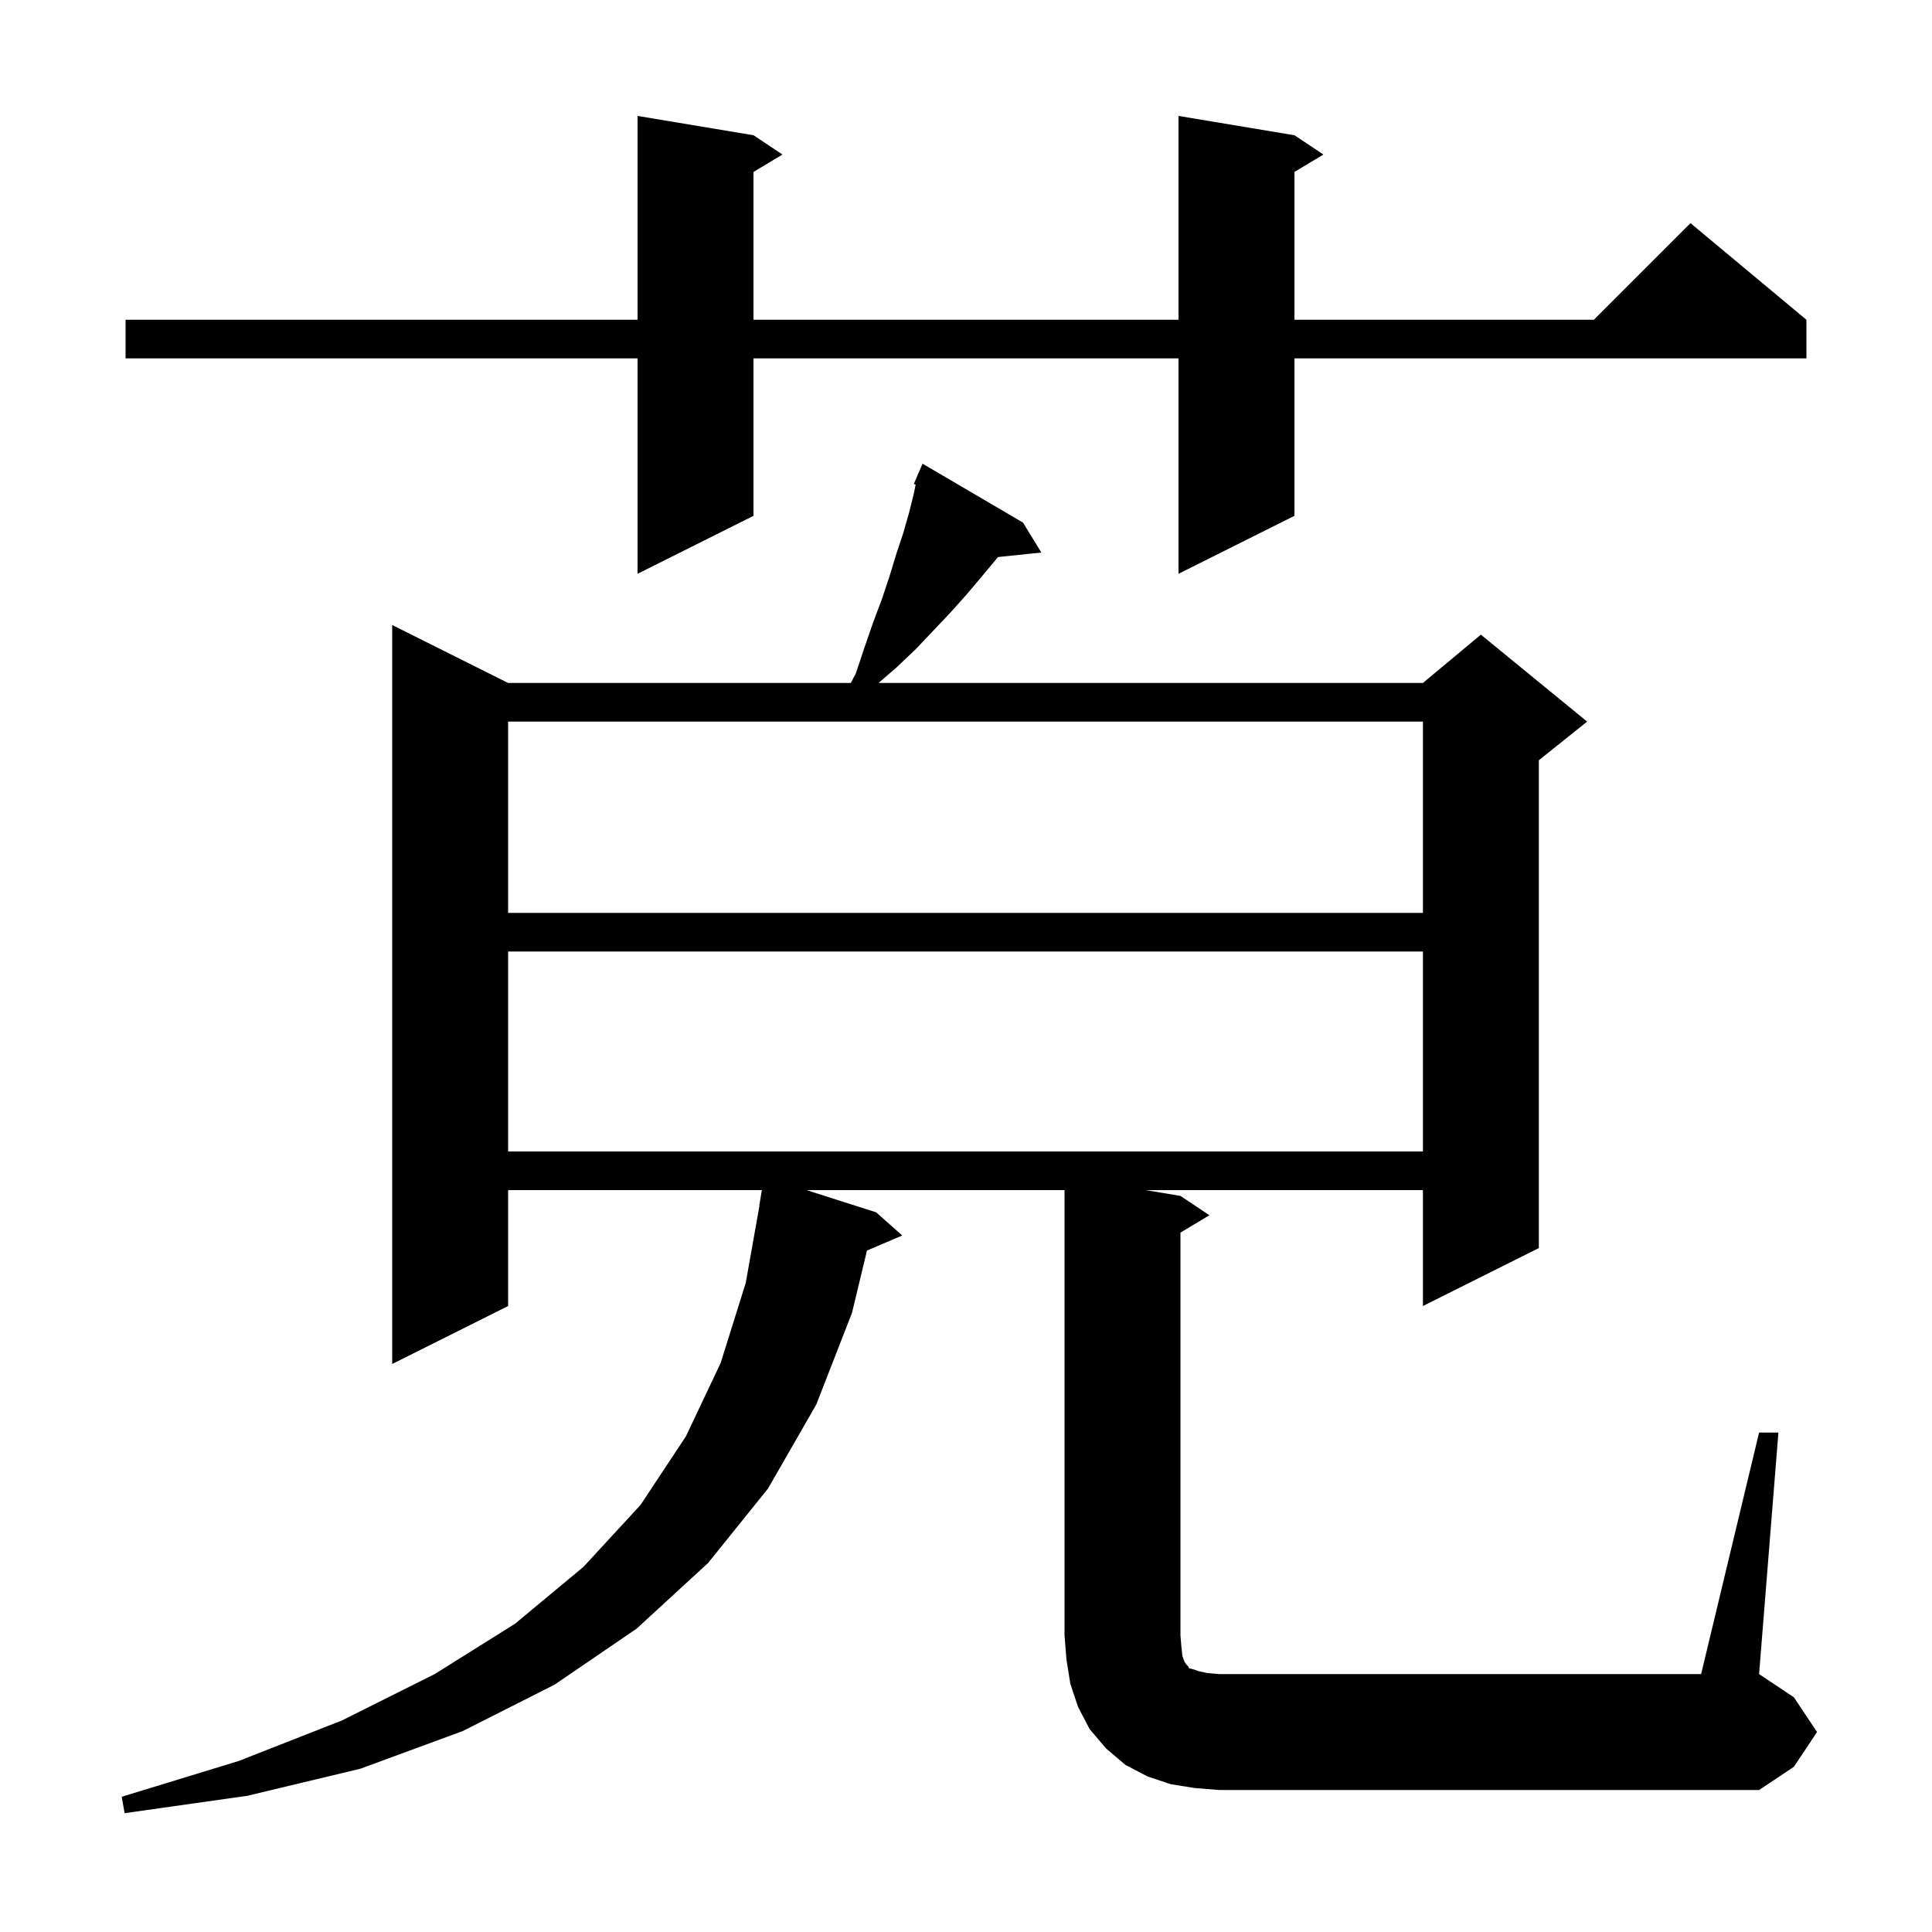 <svg xmlns="http://www.w3.org/2000/svg" xmlns:xlink="http://www.w3.org/1999/xlink" version="1.1" baseProfile="full" viewBox="0 0 200 200" width="200" height="200"><g fill="currentColor"><path d="M 182.1 148.3 L 184.1 148.3 L 182.1 173.3 L 185.7 175.7 L 188.1 179.3 L 185.7 182.9 L 182.1 185.3 L 126.2 185.3 L 123.7 185.1 L 121.2 184.7 L 118.8 183.9 L 116.5 182.7 L 114.5 181.0 L 112.8 179.0 L 111.6 176.7 L 110.8 174.3 L 110.4 171.8 L 110.2 169.3 L 110.2 123.2 L 83.489 123.2 L 90.7 125.5 L 93.4 127.9 L 89.749 129.455 L 88.2 135.9 L 84.5 145.4 L 79.5 154.1 L 73.3 161.8 L 65.9 168.6 L 57.4 174.4 L 47.9 179.2 L 37.3 183.1 L 25.6 185.9 L 12.9 187.7 L 12.6 186.0 L 24.7 182.3 L 35.4 178.1 L 45.0 173.3 L 53.3 168.1 L 60.4 162.2 L 66.3 155.8 L 71.0 148.7 L 74.6 141.1 L 77.2 132.8 L 78.622 124.801 L 78.6 124.8 L 78.867 123.2 L 52.6 123.2 L 52.6 135.2 L 40.6 141.2 L 40.6 64.7 L 52.6 70.7 L 88.08 70.7 L 88.6 69.7 L 89.5 67.0 L 90.4 64.4 L 91.3 62.0 L 92.1 59.6 L 92.8 57.3 L 93.5 55.2 L 94.1 53.1 L 94.6 51.1 L 94.787 50.166 L 94.6 50.1 L 94.975 49.225 L 95.0 49.1 L 95.024 49.111 L 95.5 48.0 L 105.9 54.1 L 107.8 57.2 L 103.299 57.666 L 103.2 57.8 L 101.7 59.6 L 100.1 61.5 L 98.4 63.4 L 94.8 67.2 L 92.8 69.1 L 90.947 70.7 L 147.3 70.7 L 153.3 65.7 L 164.3 74.7 L 159.3 78.7 L 159.3 129.2 L 147.3 135.2 L 147.3 123.2 L 118.6 123.2 L 122.2 123.8 L 125.2 125.8 L 122.2 127.6 L 122.2 169.3 L 122.3 170.5 L 122.4 171.4 L 122.6 172.0 L 122.8 172.3 L 123.0 172.5 L 123.1 172.7 L 123.5 172.8 L 124.1 173.0 L 125.0 173.2 L 126.2 173.3 L 176.1 173.3 Z M 52.6 98.5 L 52.6 119.2 L 147.3 119.2 L 147.3 98.5 Z M 52.6 74.7 L 52.6 94.5 L 147.3 94.5 L 147.3 74.7 Z M 134.0 14.0 L 137.0 16.0 L 134.0 17.8 L 134.0 33.1 L 165.0 33.1 L 175.0 23.1 L 187.0 33.1 L 187.0 37.1 L 134.0 37.1 L 134.0 53.4 L 122.0 59.4 L 122.0 37.1 L 78.0 37.1 L 78.0 53.4 L 66.0 59.4 L 66.0 37.1 L 13.0 37.1 L 13.0 33.1 L 66.0 33.1 L 66.0 12.0 L 78.0 14.0 L 81.0 16.0 L 78.0 17.8 L 78.0 33.1 L 122.0 33.1 L 122.0 12.0 Z "/></g></svg>